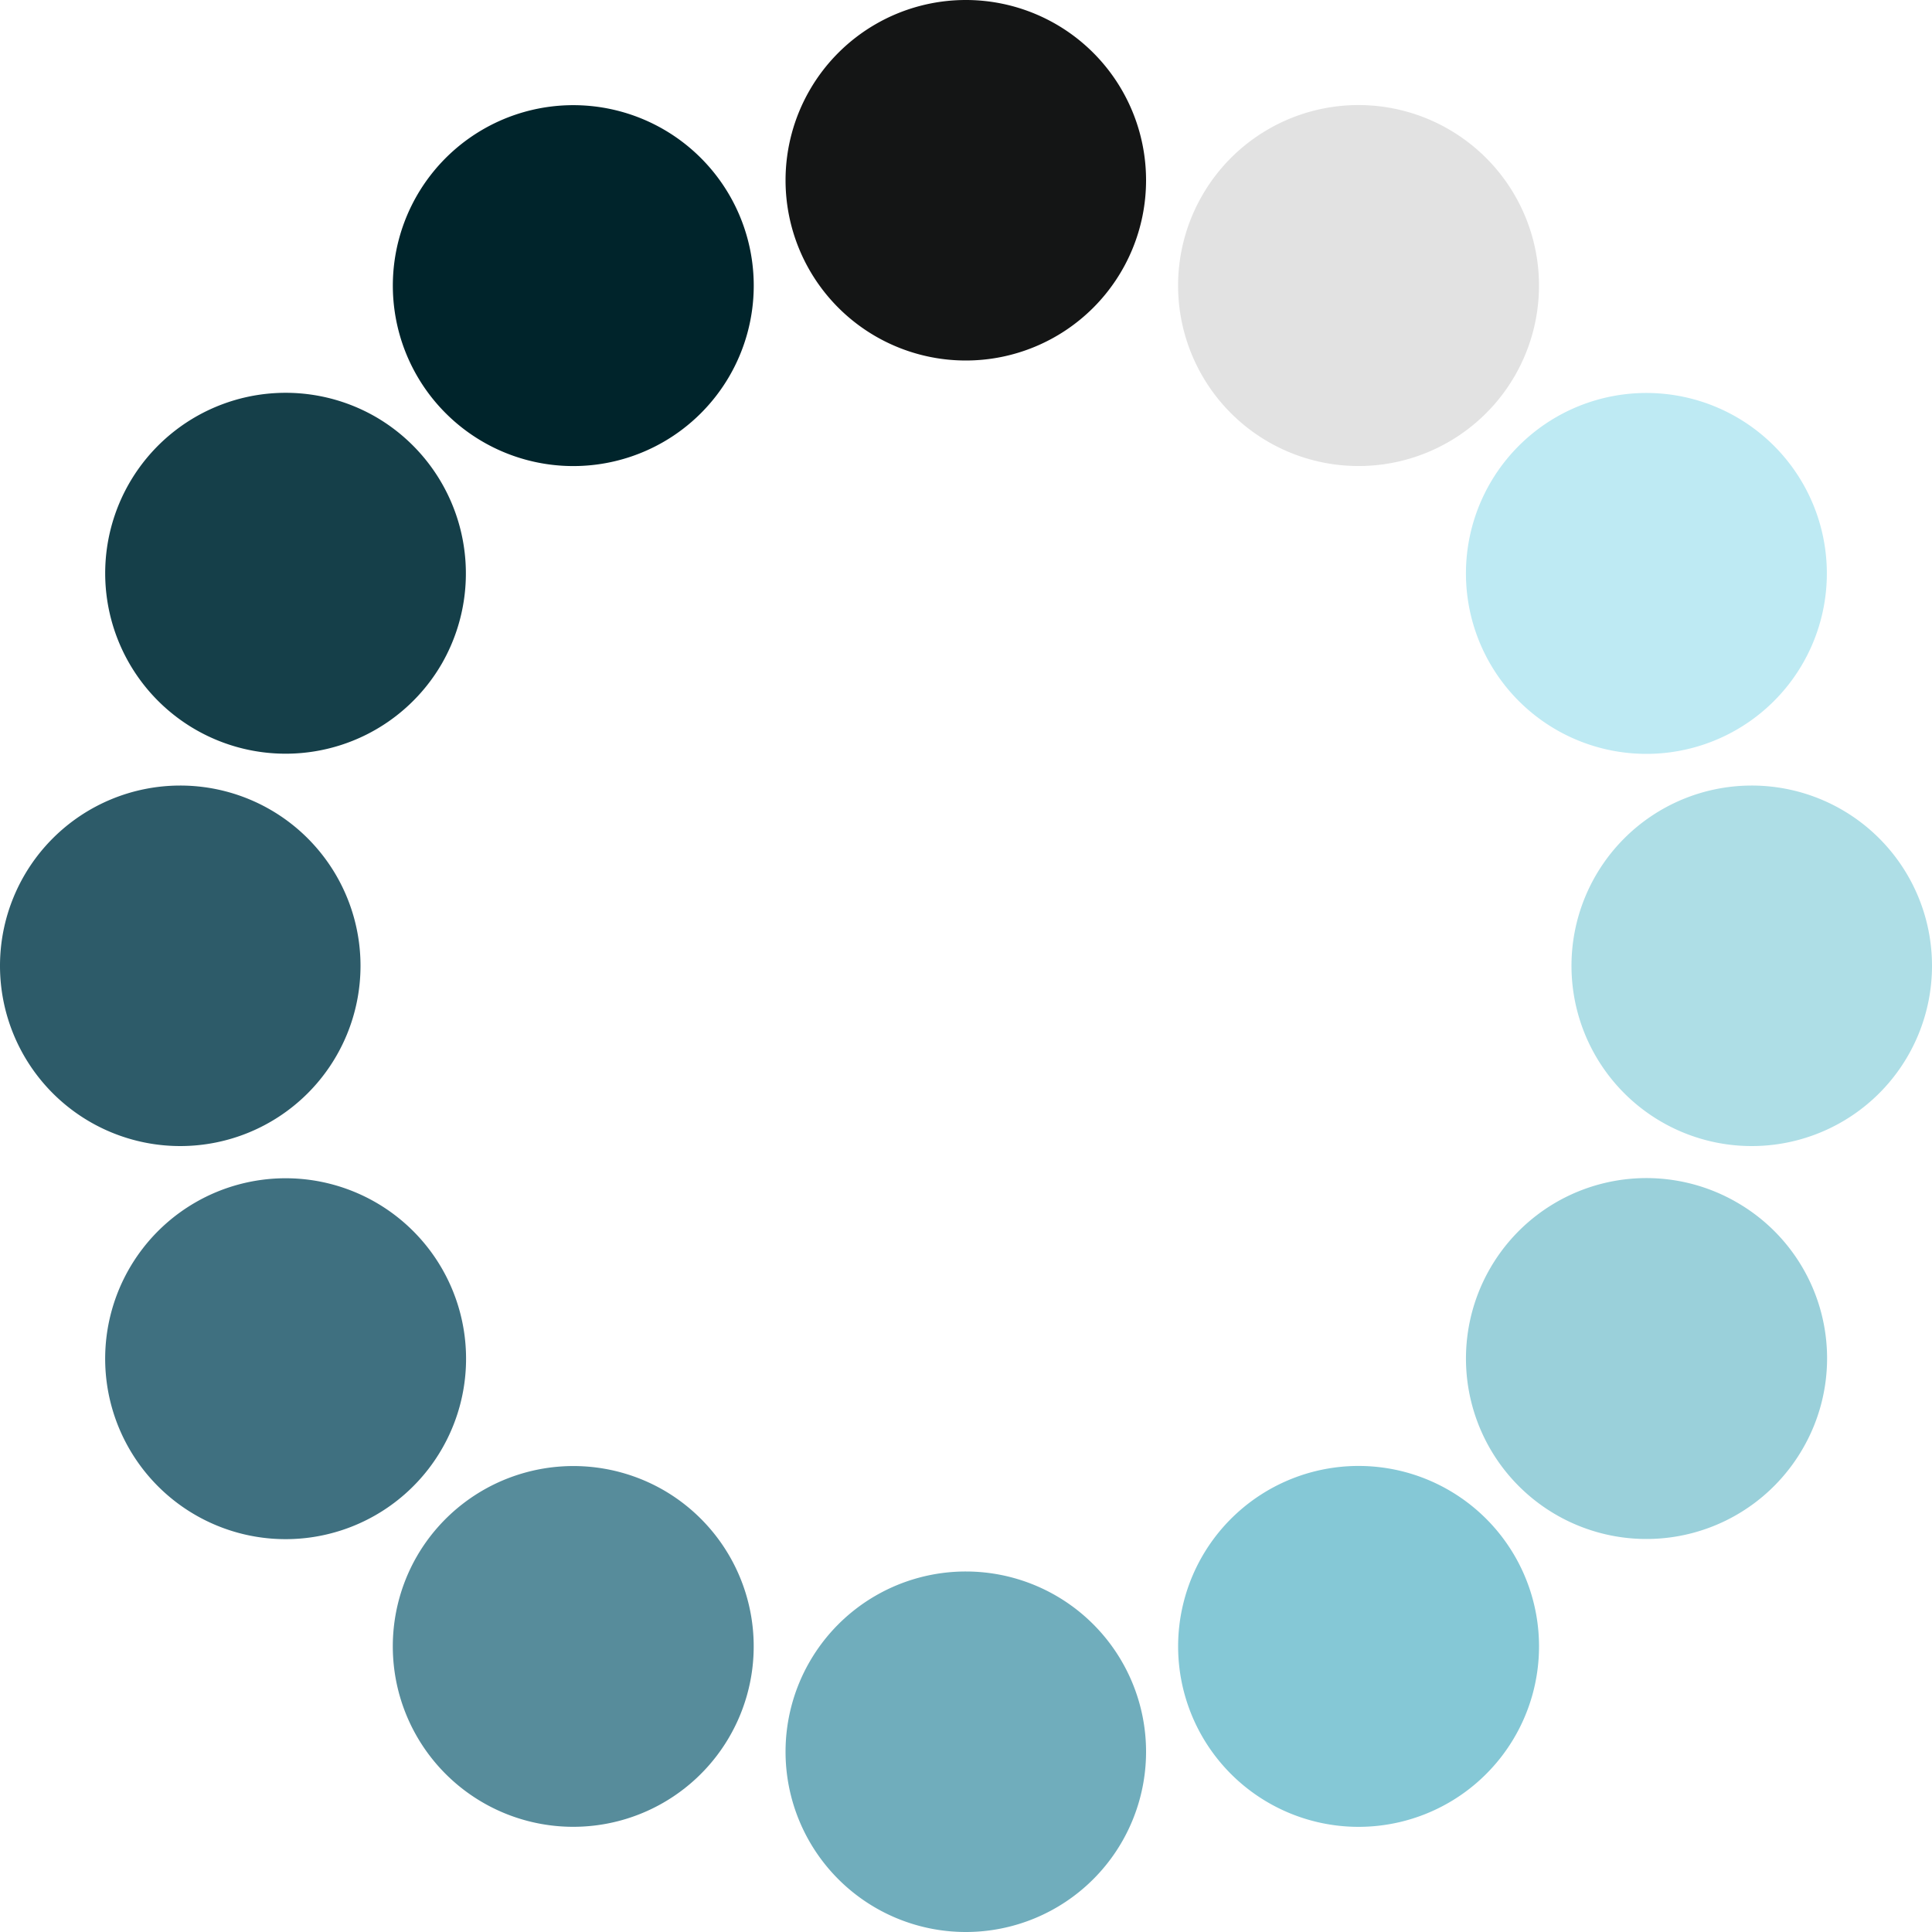 <svg id="Layer_1" data-name="Layer 1" xmlns="http://www.w3.org/2000/svg" viewBox="0 0 100 100"><defs><style>.cls-1{fill:#00242b;}.cls-1,.cls-10,.cls-11,.cls-12,.cls-2,.cls-3,.cls-4,.cls-5,.cls-6,.cls-7,.cls-8,.cls-9{fill-rule:evenodd;}.cls-2{fill:#85c8d6;}.cls-3{fill:#153f49;}.cls-4{fill:#9ad0da;}.cls-5{fill:#2d5b69;}.cls-6{fill:#aedee6;}.cls-7{fill:#3f7080;}.cls-8{fill:#beeaf3;}.cls-9{fill:#578c9b;}.cls-10{fill:#e2e2e2;}.cls-11{fill:#70adbc;}.cls-12{fill:#141515;}</style></defs><title>Artboard 3</title><path class="cls-1" d="M34.33,22.88a9.34,9.34,0,1,1,3.43-12.77,9.34,9.34,0,0,1-3.43,12.77Z"/><path class="cls-2" d="M75,93.3a9.34,9.34,0,1,1,3.41-12.75A9.34,9.34,0,0,1,75,93.3Z"/><path class="cls-3" d="M22.88,34.33a9.34,9.34,0,1,1-3.43-12.75,9.37,9.37,0,0,1,3.43,12.75Z"/><path class="cls-4" d="M93.3,75a9.34,9.34,0,1,1-3.41-12.77A9.31,9.31,0,0,1,93.3,75Z"/><path class="cls-5" d="M18.66,50a9.33,9.33,0,1,1-9.34-9.34A9.33,9.33,0,0,1,18.66,50Z"/><path class="cls-6" d="M100,50a9.33,9.33,0,1,1-9.35-9.34A9.33,9.33,0,0,1,100,50Z"/><path class="cls-7" d="M22.88,65.67a9.34,9.34,0,1,1-12.77-3.43,9.34,9.34,0,0,1,12.77,3.43Z"/><path class="cls-8" d="M93.3,25a9.34,9.34,0,1,1-12.75-3.41A9.34,9.34,0,0,1,93.3,25Z"/><path class="cls-9" d="M34.33,77.12a9.34,9.34,0,1,1-12.75,3.43,9.36,9.36,0,0,1,12.75-3.43Z"/><path class="cls-10" d="M75,6.7a9.34,9.34,0,1,1-12.77,3.41A9.33,9.33,0,0,1,75,6.7Z"/><path class="cls-11" d="M50,81.34a9.33,9.33,0,1,1-9.34,9.32A9.33,9.33,0,0,1,50,81.34Z"/><path class="cls-12" d="M50,0a9.33,9.33,0,1,1-9.34,9.34A9.33,9.33,0,0,1,50,0Z"/></svg>